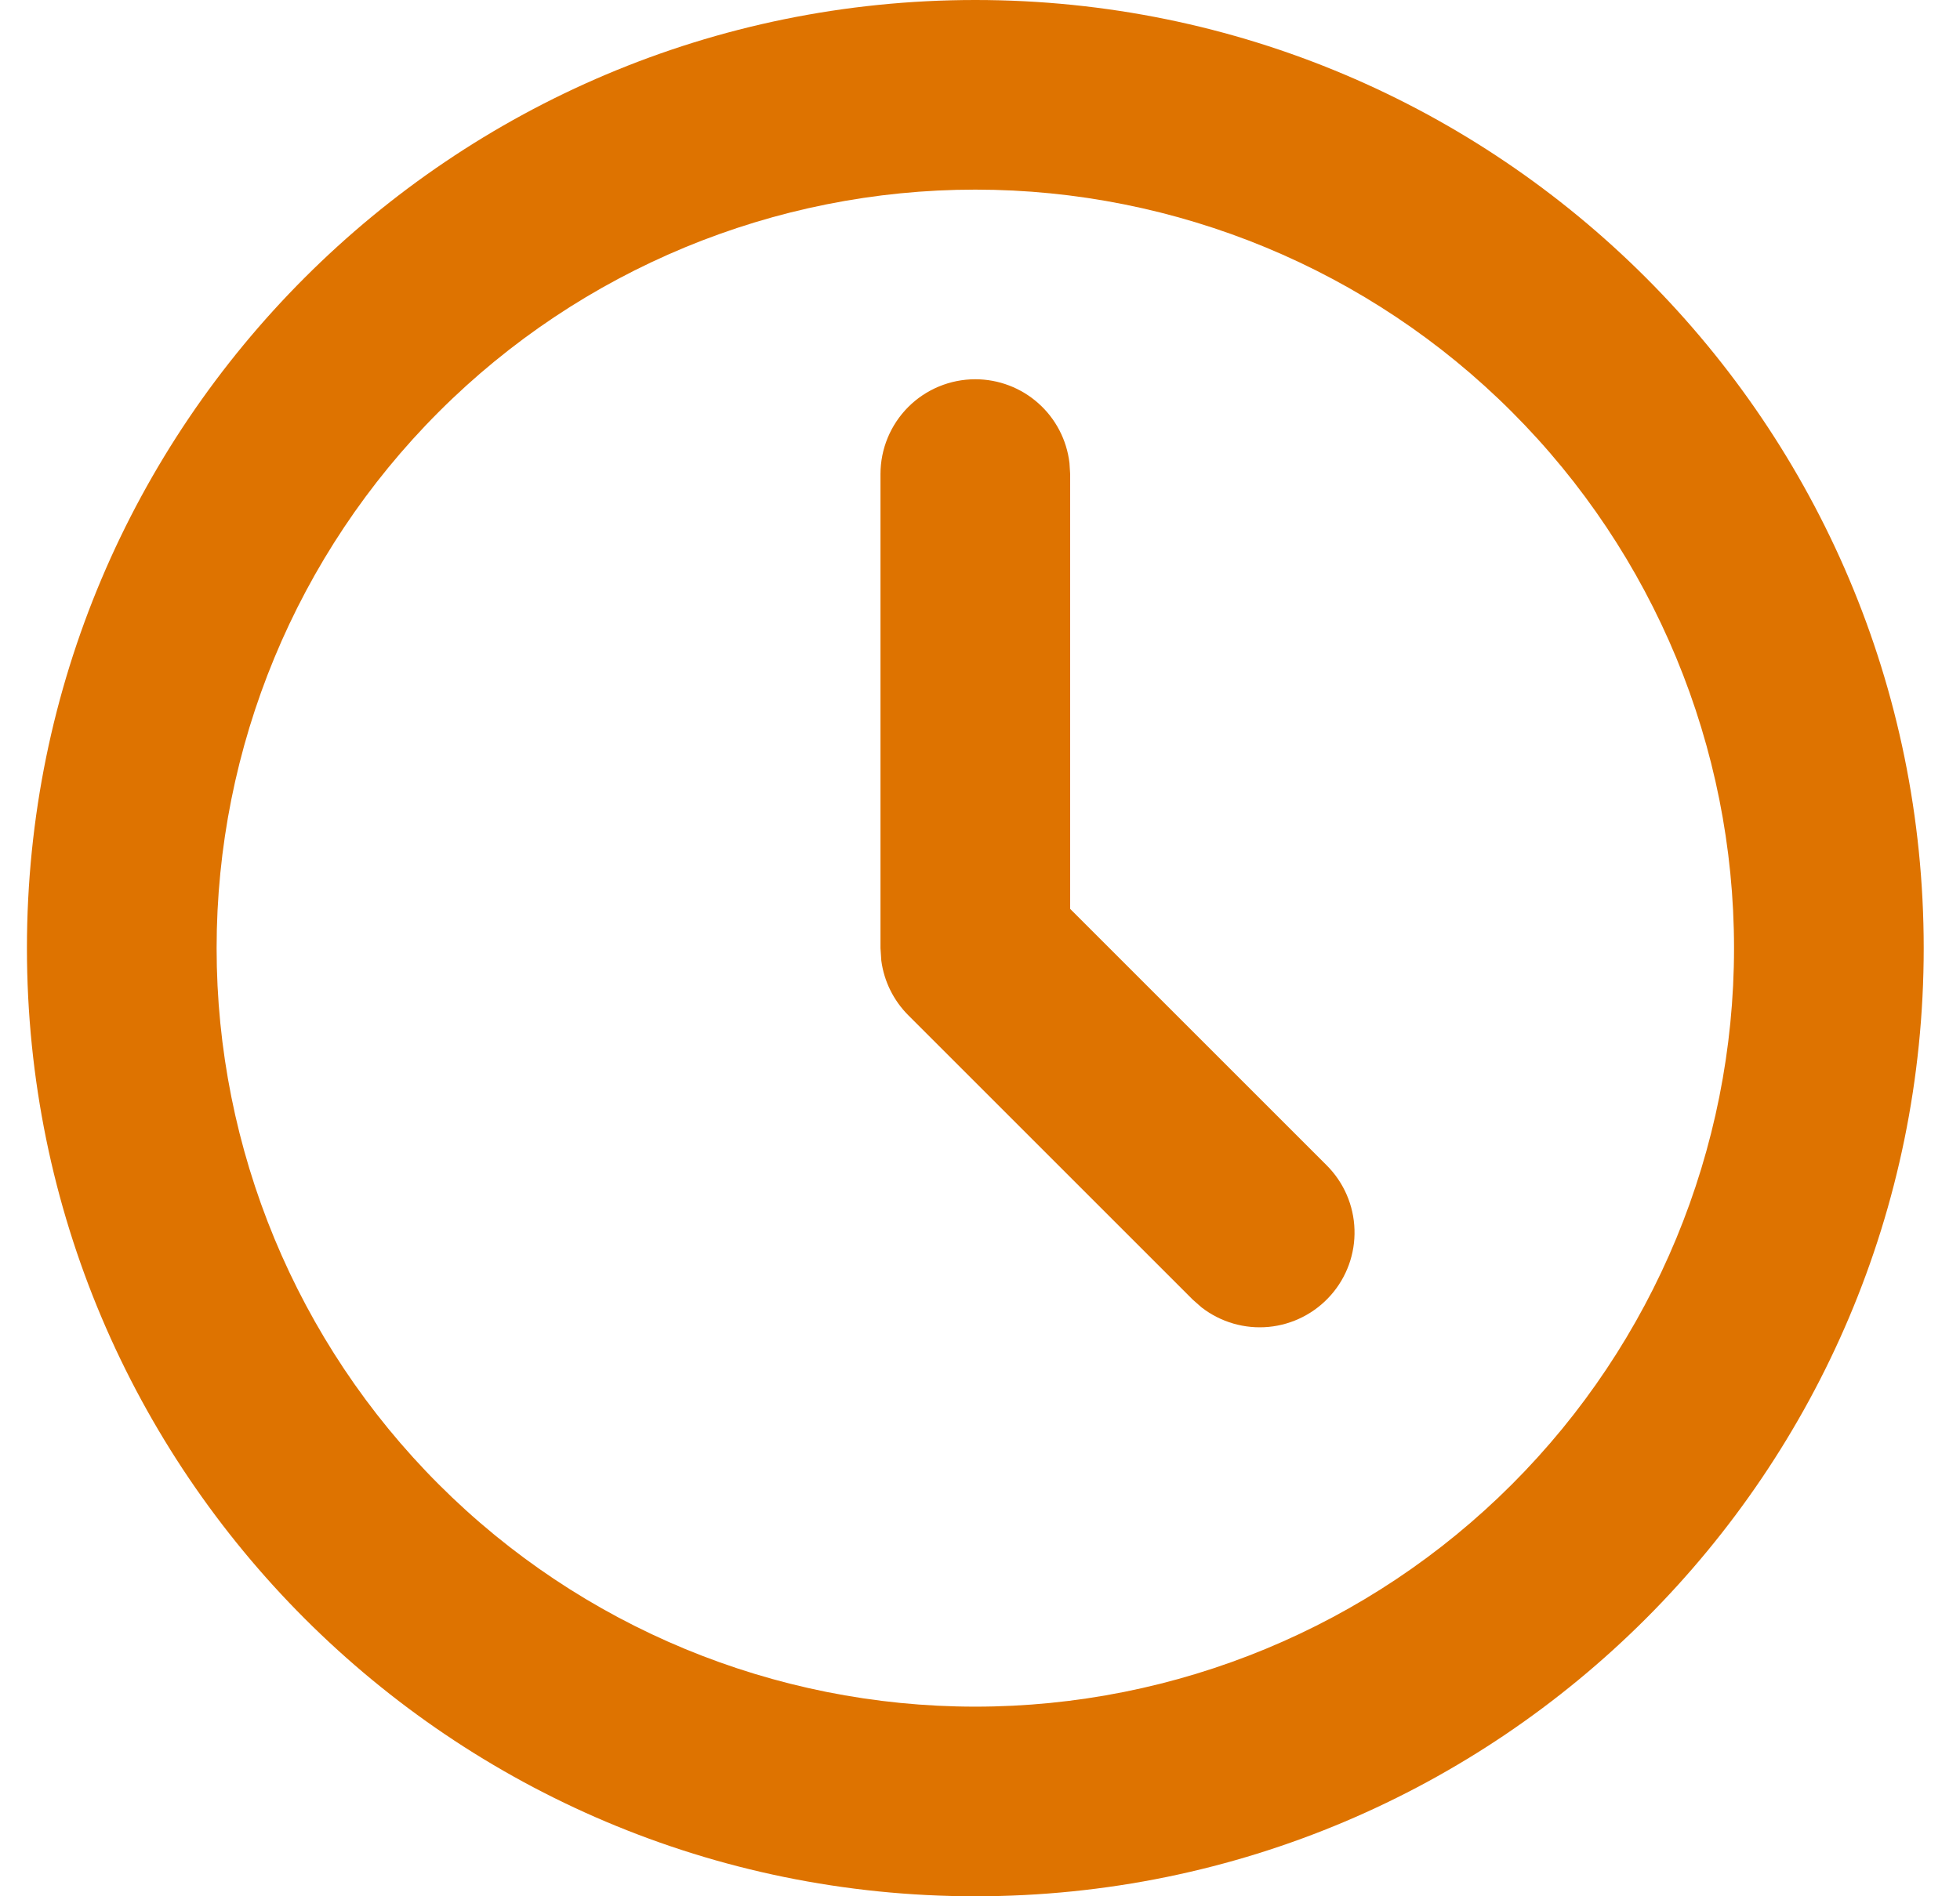 <svg width="31" height="30" viewBox="0 0 31 30" fill="none" xmlns="http://www.w3.org/2000/svg">
<path d="M15.426 0C23.71 0 30.426 6.715 30.426 15C30.426 23.285 23.71 30 15.426 30C7.141 30 0.426 23.285 0.426 15C0.426 6.715 7.141 0 15.426 0ZM15.426 3C12.243 3 9.191 4.264 6.941 6.515C4.69 8.765 3.426 11.817 3.426 15C3.426 18.183 4.69 21.235 6.941 23.485C9.191 25.736 12.243 27 15.426 27C18.608 27 21.661 25.736 23.911 23.485C26.162 21.235 27.426 18.183 27.426 15C27.426 11.817 26.162 8.765 23.911 6.515C21.661 4.264 18.608 3 15.426 3ZM15.426 6C15.793 6 16.148 6.135 16.422 6.379C16.697 6.623 16.872 6.96 16.915 7.324L16.926 7.5V14.379L20.986 18.439C21.255 18.709 21.412 19.072 21.423 19.453C21.435 19.834 21.301 20.205 21.049 20.49C20.797 20.776 20.445 20.956 20.066 20.992C19.687 21.028 19.308 20.918 19.006 20.685L18.865 20.561L14.365 16.061C14.132 15.827 13.982 15.524 13.939 15.197L13.926 15V7.5C13.926 7.102 14.084 6.721 14.365 6.439C14.646 6.158 15.028 6 15.426 6Z" fill="#DE7300"/>
</svg>
